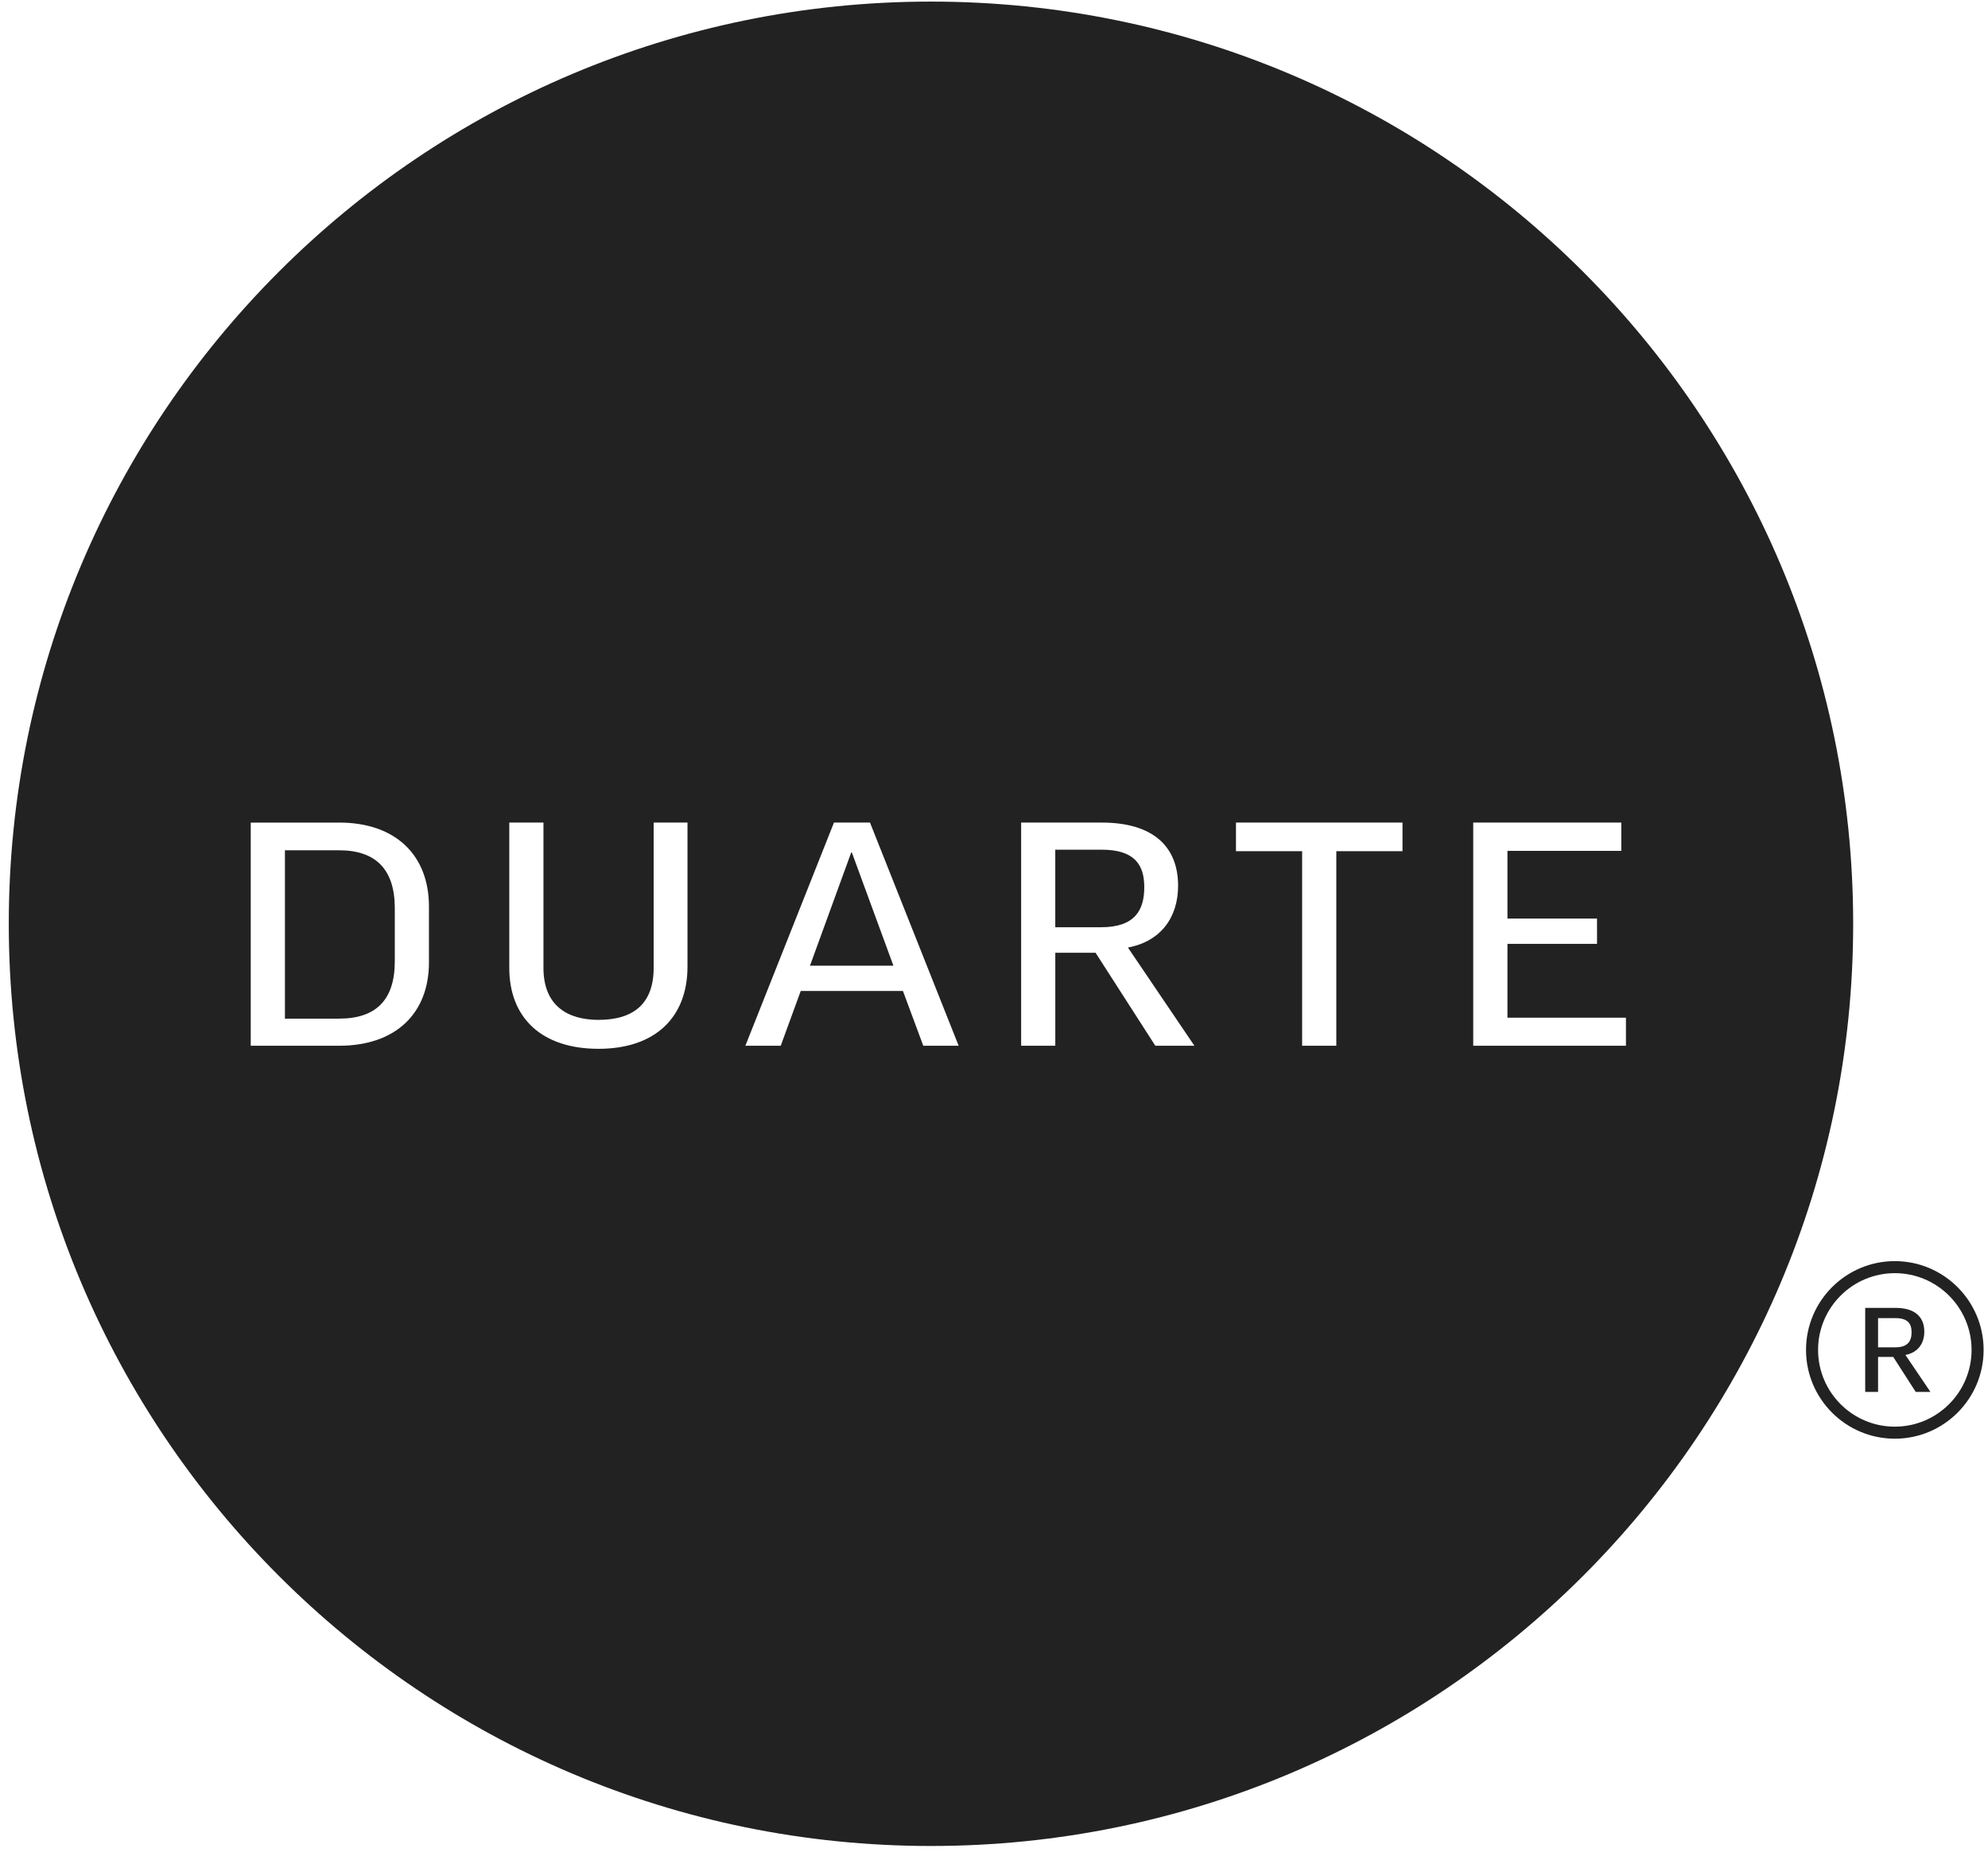<svg width="151" height="141" viewBox="0 0 151 141" fill="none" xmlns="http://www.w3.org/2000/svg">
<path id="duarte_colores" fill-rule="evenodd" clip-rule="evenodd" d="M140.759 70.167C140.759 108.853 109.4 140.213 70.713 140.213C32.027 140.213 0.667 108.853 0.667 70.167C0.667 31.48 32.029 0.121 70.713 0.121C109.397 0.121 140.759 31.483 140.759 70.167ZM32.582 68.861C32.582 64.981 30.08 62.479 25.757 62.479V62.48H19.045V79.431H25.757C30.08 79.431 32.582 76.952 32.582 73.095V68.861ZM21.642 64.584H25.757C28.562 64.584 29.987 66.056 29.987 68.981V73.022C29.987 75.945 28.562 77.371 25.757 77.371H21.642V64.584ZM52.219 73.419V62.479H49.649V73.513C49.649 76.227 48.129 77.465 45.461 77.465C43.196 77.465 41.279 76.463 41.279 73.513V62.479H38.683V73.513C38.683 77.301 41.134 79.663 45.461 79.663C49.788 79.663 52.219 77.255 52.219 73.419ZM56.615 79.43H59.301L60.821 75.269H68.583L70.128 79.43H72.815L66.081 62.479H63.345L56.615 79.43ZM64.702 64.747L67.86 73.351H61.522L64.656 64.747H64.702ZM80.155 72.368H83.215L87.753 79.43H90.722L85.673 71.972C88.153 71.504 89.483 69.703 89.483 67.273C89.483 64.348 87.636 62.479 83.684 62.479H77.562V79.43H80.155V72.368ZM83.64 70.429H80.154V64.538H83.663C86.163 64.538 86.914 65.661 86.914 67.39C86.914 69.12 86.21 70.429 83.64 70.429ZM106.528 64.653V62.479H93.879V64.653H98.904V79.43H101.5V64.653H106.528ZM123.147 64.629V62.479H111.9V79.43H123.5V77.301H114.5V71.692H121.303V69.772H114.5V64.629H123.147ZM143.923 109.277C140.204 109.277 137.178 106.252 137.178 102.533C137.178 98.815 140.204 95.789 143.923 95.789C147.641 95.789 150.667 98.815 150.667 102.533C150.667 106.252 147.641 109.277 143.923 109.277ZM143.923 96.704C140.708 96.704 138.093 99.318 138.093 102.533C138.093 105.748 140.708 108.363 143.923 108.363C147.137 108.363 149.752 105.748 149.752 102.533C149.752 99.318 147.137 96.704 143.923 96.704ZM142.65 102.336H143.963C144.93 102.336 145.195 101.842 145.195 101.192C145.195 100.541 144.912 100.118 143.971 100.118H142.65V102.336ZM142.65 103.066H143.802L145.51 105.723H146.628L144.727 102.916C145.66 102.739 146.162 102.061 146.162 101.146C146.162 100.046 145.465 99.341 143.978 99.341H141.673V105.724H142.65V103.066Z" fill="#222222"/>
</svg>
